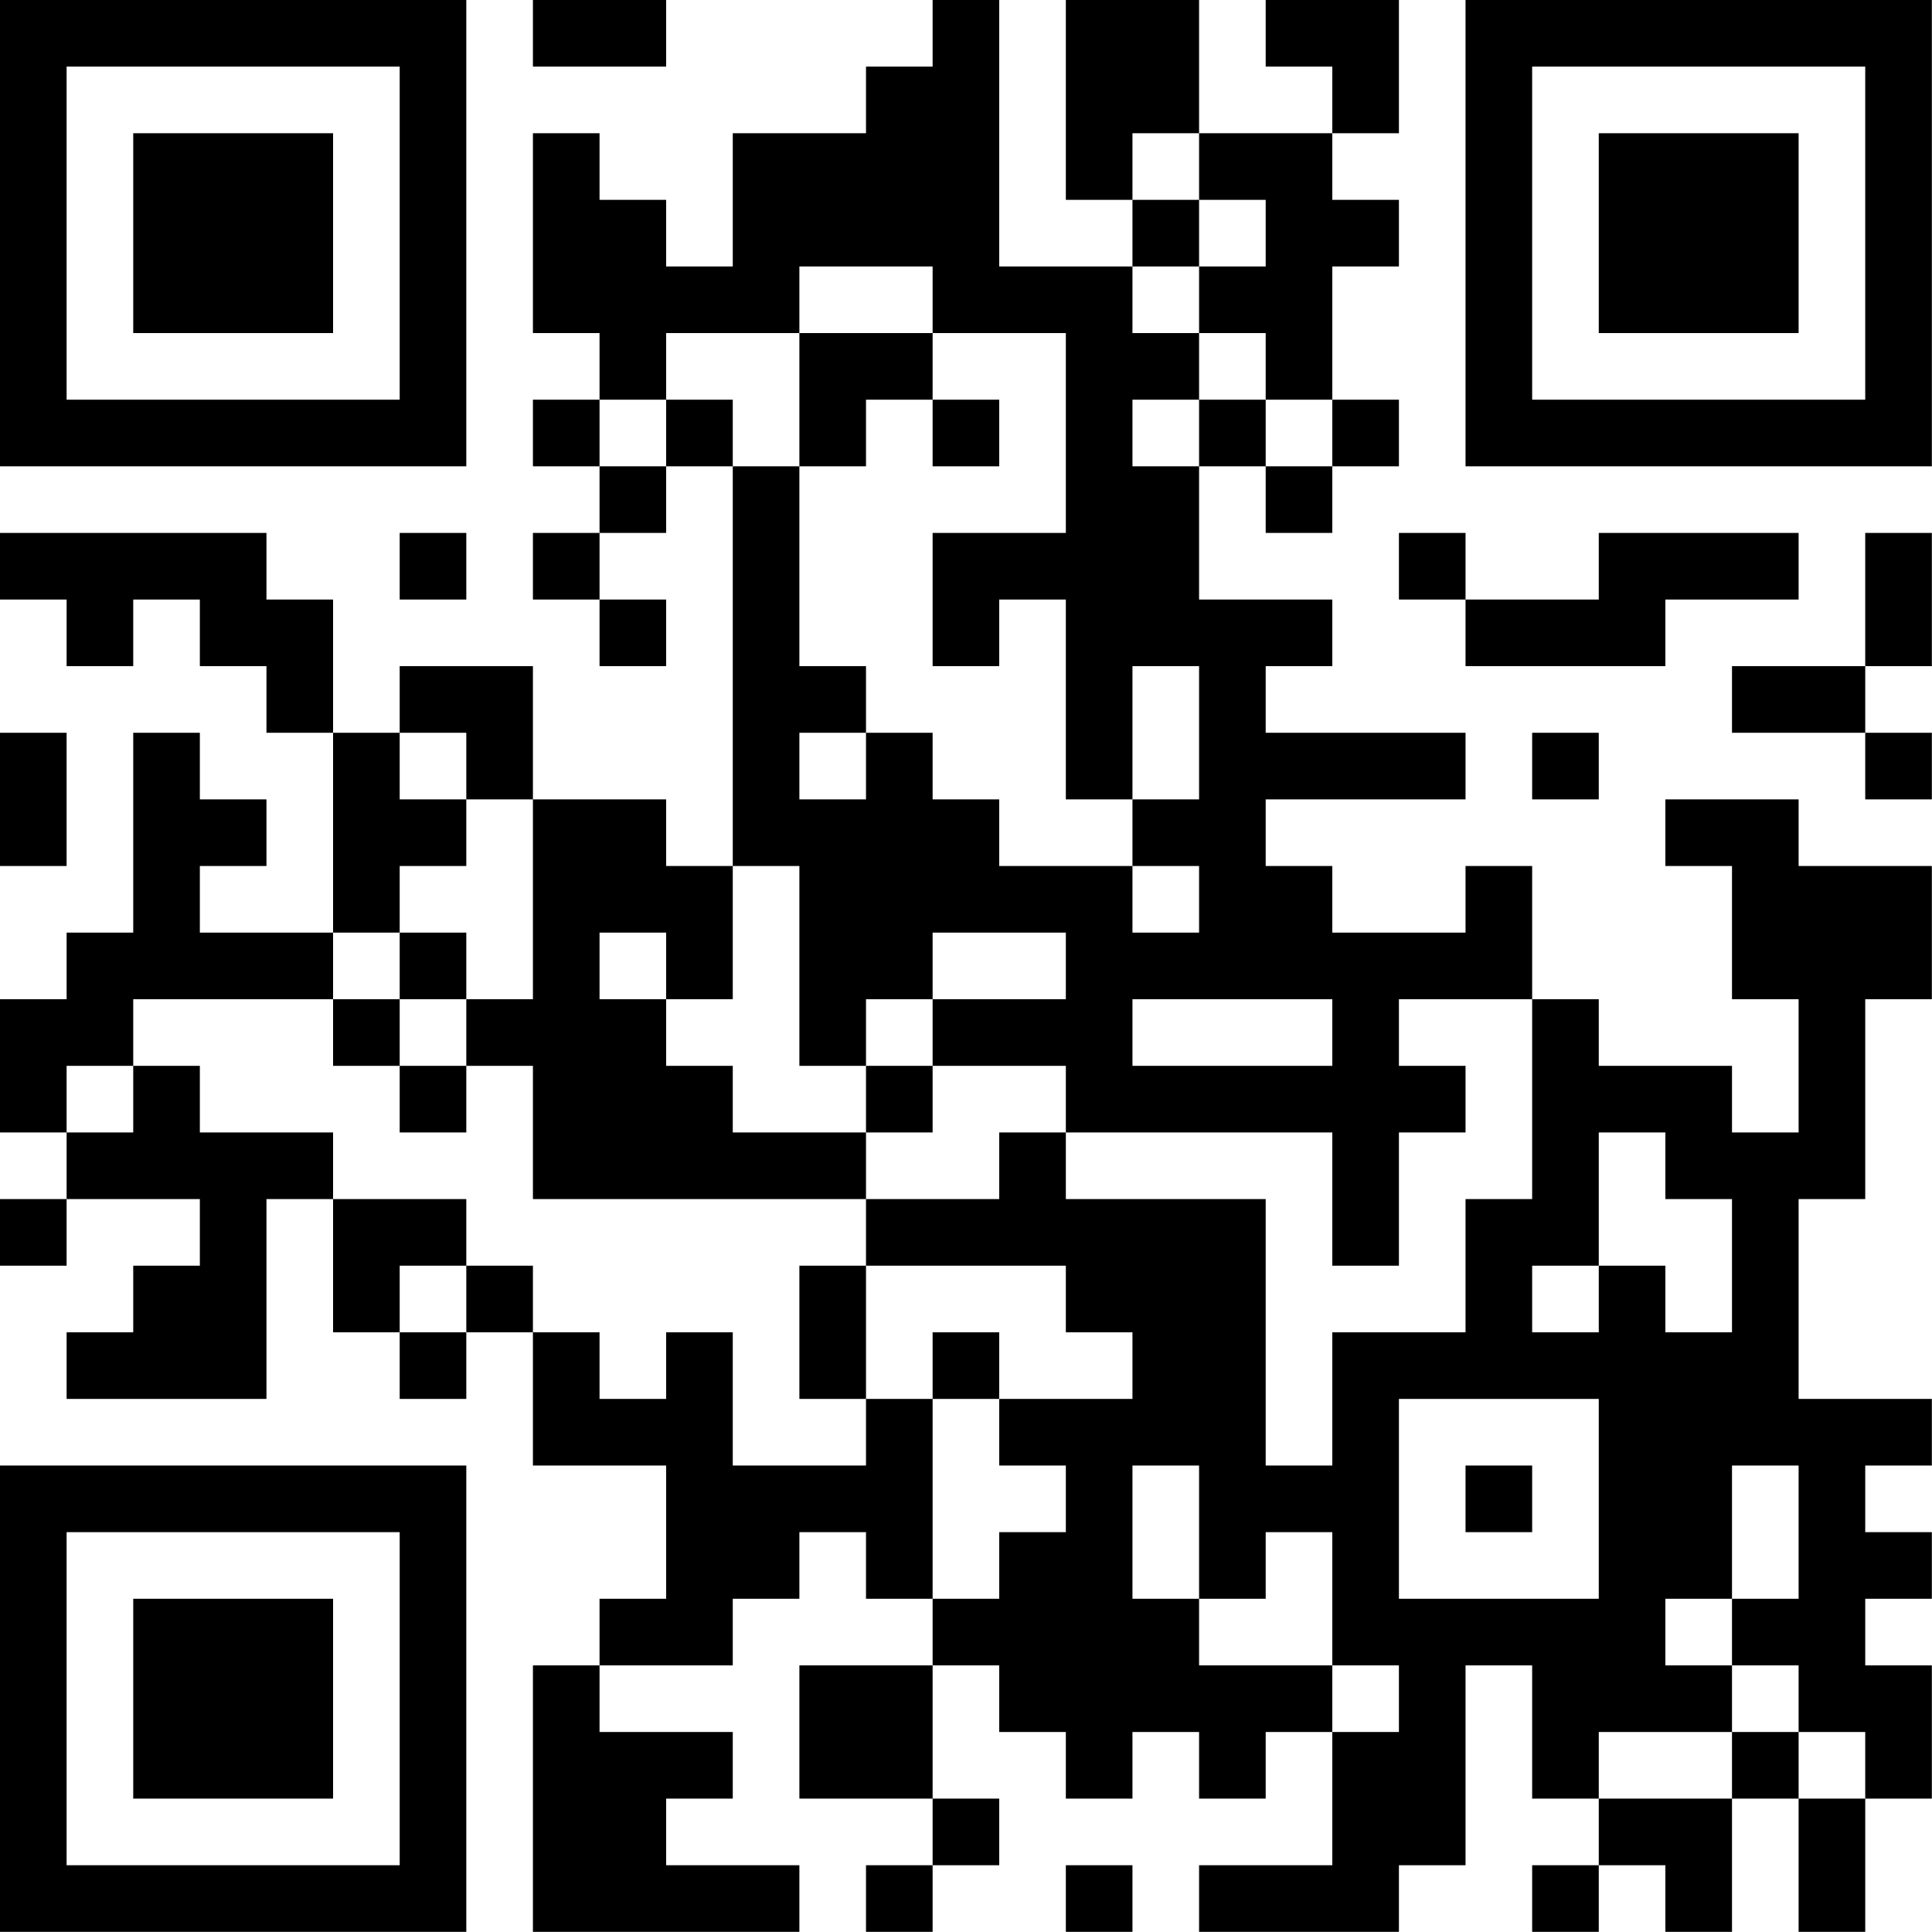<?xml version="1.0" encoding="UTF-8"?>
<svg xmlns="http://www.w3.org/2000/svg" version="1.1" width="100" height="100" viewBox="0 0 100 100"><rect x="0" y="0" width="100" height="100" fill="#ffffff"/><g transform="scale(3.448)"><g transform="translate(0,0)"><path fill-rule="evenodd" d="M8 0L8 1L10 1L10 0ZM14 0L14 1L13 1L13 2L11 2L11 4L10 4L10 3L9 3L9 2L8 2L8 5L9 5L9 6L8 6L8 7L9 7L9 8L8 8L8 9L9 9L9 10L10 10L10 9L9 9L9 8L10 8L10 7L11 7L11 13L10 13L10 12L8 12L8 10L6 10L6 11L5 11L5 9L4 9L4 8L0 8L0 9L1 9L1 10L2 10L2 9L3 9L3 10L4 10L4 11L5 11L5 14L3 14L3 13L4 13L4 12L3 12L3 11L2 11L2 14L1 14L1 15L0 15L0 17L1 17L1 18L0 18L0 19L1 19L1 18L3 18L3 19L2 19L2 20L1 20L1 21L4 21L4 18L5 18L5 20L6 20L6 21L7 21L7 20L8 20L8 22L10 22L10 24L9 24L9 25L8 25L8 29L12 29L12 28L10 28L10 27L11 27L11 26L9 26L9 25L11 25L11 24L12 24L12 23L13 23L13 24L14 24L14 25L12 25L12 27L14 27L14 28L13 28L13 29L14 29L14 28L15 28L15 27L14 27L14 25L15 25L15 26L16 26L16 27L17 27L17 26L18 26L18 27L19 27L19 26L20 26L20 28L18 28L18 29L21 29L21 28L22 28L22 25L23 25L23 27L24 27L24 28L23 28L23 29L24 29L24 28L25 28L25 29L26 29L26 27L27 27L27 29L28 29L28 27L29 27L29 25L28 25L28 24L29 24L29 23L28 23L28 22L29 22L29 21L27 21L27 18L28 18L28 15L29 15L29 13L27 13L27 12L25 12L25 13L26 13L26 15L27 15L27 17L26 17L26 16L24 16L24 15L23 15L23 13L22 13L22 14L20 14L20 13L19 13L19 12L22 12L22 11L19 11L19 10L20 10L20 9L18 9L18 7L19 7L19 8L20 8L20 7L21 7L21 6L20 6L20 4L21 4L21 3L20 3L20 2L21 2L21 0L19 0L19 1L20 1L20 2L18 2L18 0L16 0L16 3L17 3L17 4L15 4L15 0ZM17 2L17 3L18 3L18 4L17 4L17 5L18 5L18 6L17 6L17 7L18 7L18 6L19 6L19 7L20 7L20 6L19 6L19 5L18 5L18 4L19 4L19 3L18 3L18 2ZM12 4L12 5L10 5L10 6L9 6L9 7L10 7L10 6L11 6L11 7L12 7L12 10L13 10L13 11L12 11L12 12L13 12L13 11L14 11L14 12L15 12L15 13L17 13L17 14L18 14L18 13L17 13L17 12L18 12L18 10L17 10L17 12L16 12L16 9L15 9L15 10L14 10L14 8L16 8L16 5L14 5L14 4ZM12 5L12 7L13 7L13 6L14 6L14 7L15 7L15 6L14 6L14 5ZM6 8L6 9L7 9L7 8ZM21 8L21 9L22 9L22 10L25 10L25 9L27 9L27 8L24 8L24 9L22 9L22 8ZM28 8L28 10L26 10L26 11L28 11L28 12L29 12L29 11L28 11L28 10L29 10L29 8ZM0 11L0 13L1 13L1 11ZM6 11L6 12L7 12L7 13L6 13L6 14L5 14L5 15L2 15L2 16L1 16L1 17L2 17L2 16L3 16L3 17L5 17L5 18L7 18L7 19L6 19L6 20L7 20L7 19L8 19L8 20L9 20L9 21L10 21L10 20L11 20L11 22L13 22L13 21L14 21L14 24L15 24L15 23L16 23L16 22L15 22L15 21L17 21L17 20L16 20L16 19L13 19L13 18L15 18L15 17L16 17L16 18L19 18L19 22L20 22L20 20L22 20L22 18L23 18L23 15L21 15L21 16L22 16L22 17L21 17L21 19L20 19L20 17L16 17L16 16L14 16L14 15L16 15L16 14L14 14L14 15L13 15L13 16L12 16L12 13L11 13L11 15L10 15L10 14L9 14L9 15L10 15L10 16L11 16L11 17L13 17L13 18L8 18L8 16L7 16L7 15L8 15L8 12L7 12L7 11ZM23 11L23 12L24 12L24 11ZM6 14L6 15L5 15L5 16L6 16L6 17L7 17L7 16L6 16L6 15L7 15L7 14ZM17 15L17 16L20 16L20 15ZM13 16L13 17L14 17L14 16ZM24 17L24 19L23 19L23 20L24 20L24 19L25 19L25 20L26 20L26 18L25 18L25 17ZM12 19L12 21L13 21L13 19ZM14 20L14 21L15 21L15 20ZM21 21L21 24L24 24L24 21ZM17 22L17 24L18 24L18 25L20 25L20 26L21 26L21 25L20 25L20 23L19 23L19 24L18 24L18 22ZM22 22L22 23L23 23L23 22ZM26 22L26 24L25 24L25 25L26 25L26 26L24 26L24 27L26 27L26 26L27 26L27 27L28 27L28 26L27 26L27 25L26 25L26 24L27 24L27 22ZM16 28L16 29L17 29L17 28ZM0 0L0 7L7 7L7 0ZM1 1L1 6L6 6L6 1ZM2 2L2 5L5 5L5 2ZM22 0L22 7L29 7L29 0ZM23 1L23 6L28 6L28 1ZM24 2L24 5L27 5L27 2ZM0 22L0 29L7 29L7 22ZM1 23L1 28L6 28L6 23ZM2 24L2 27L5 27L5 24Z" fill="#000000"/></g></g></svg>
